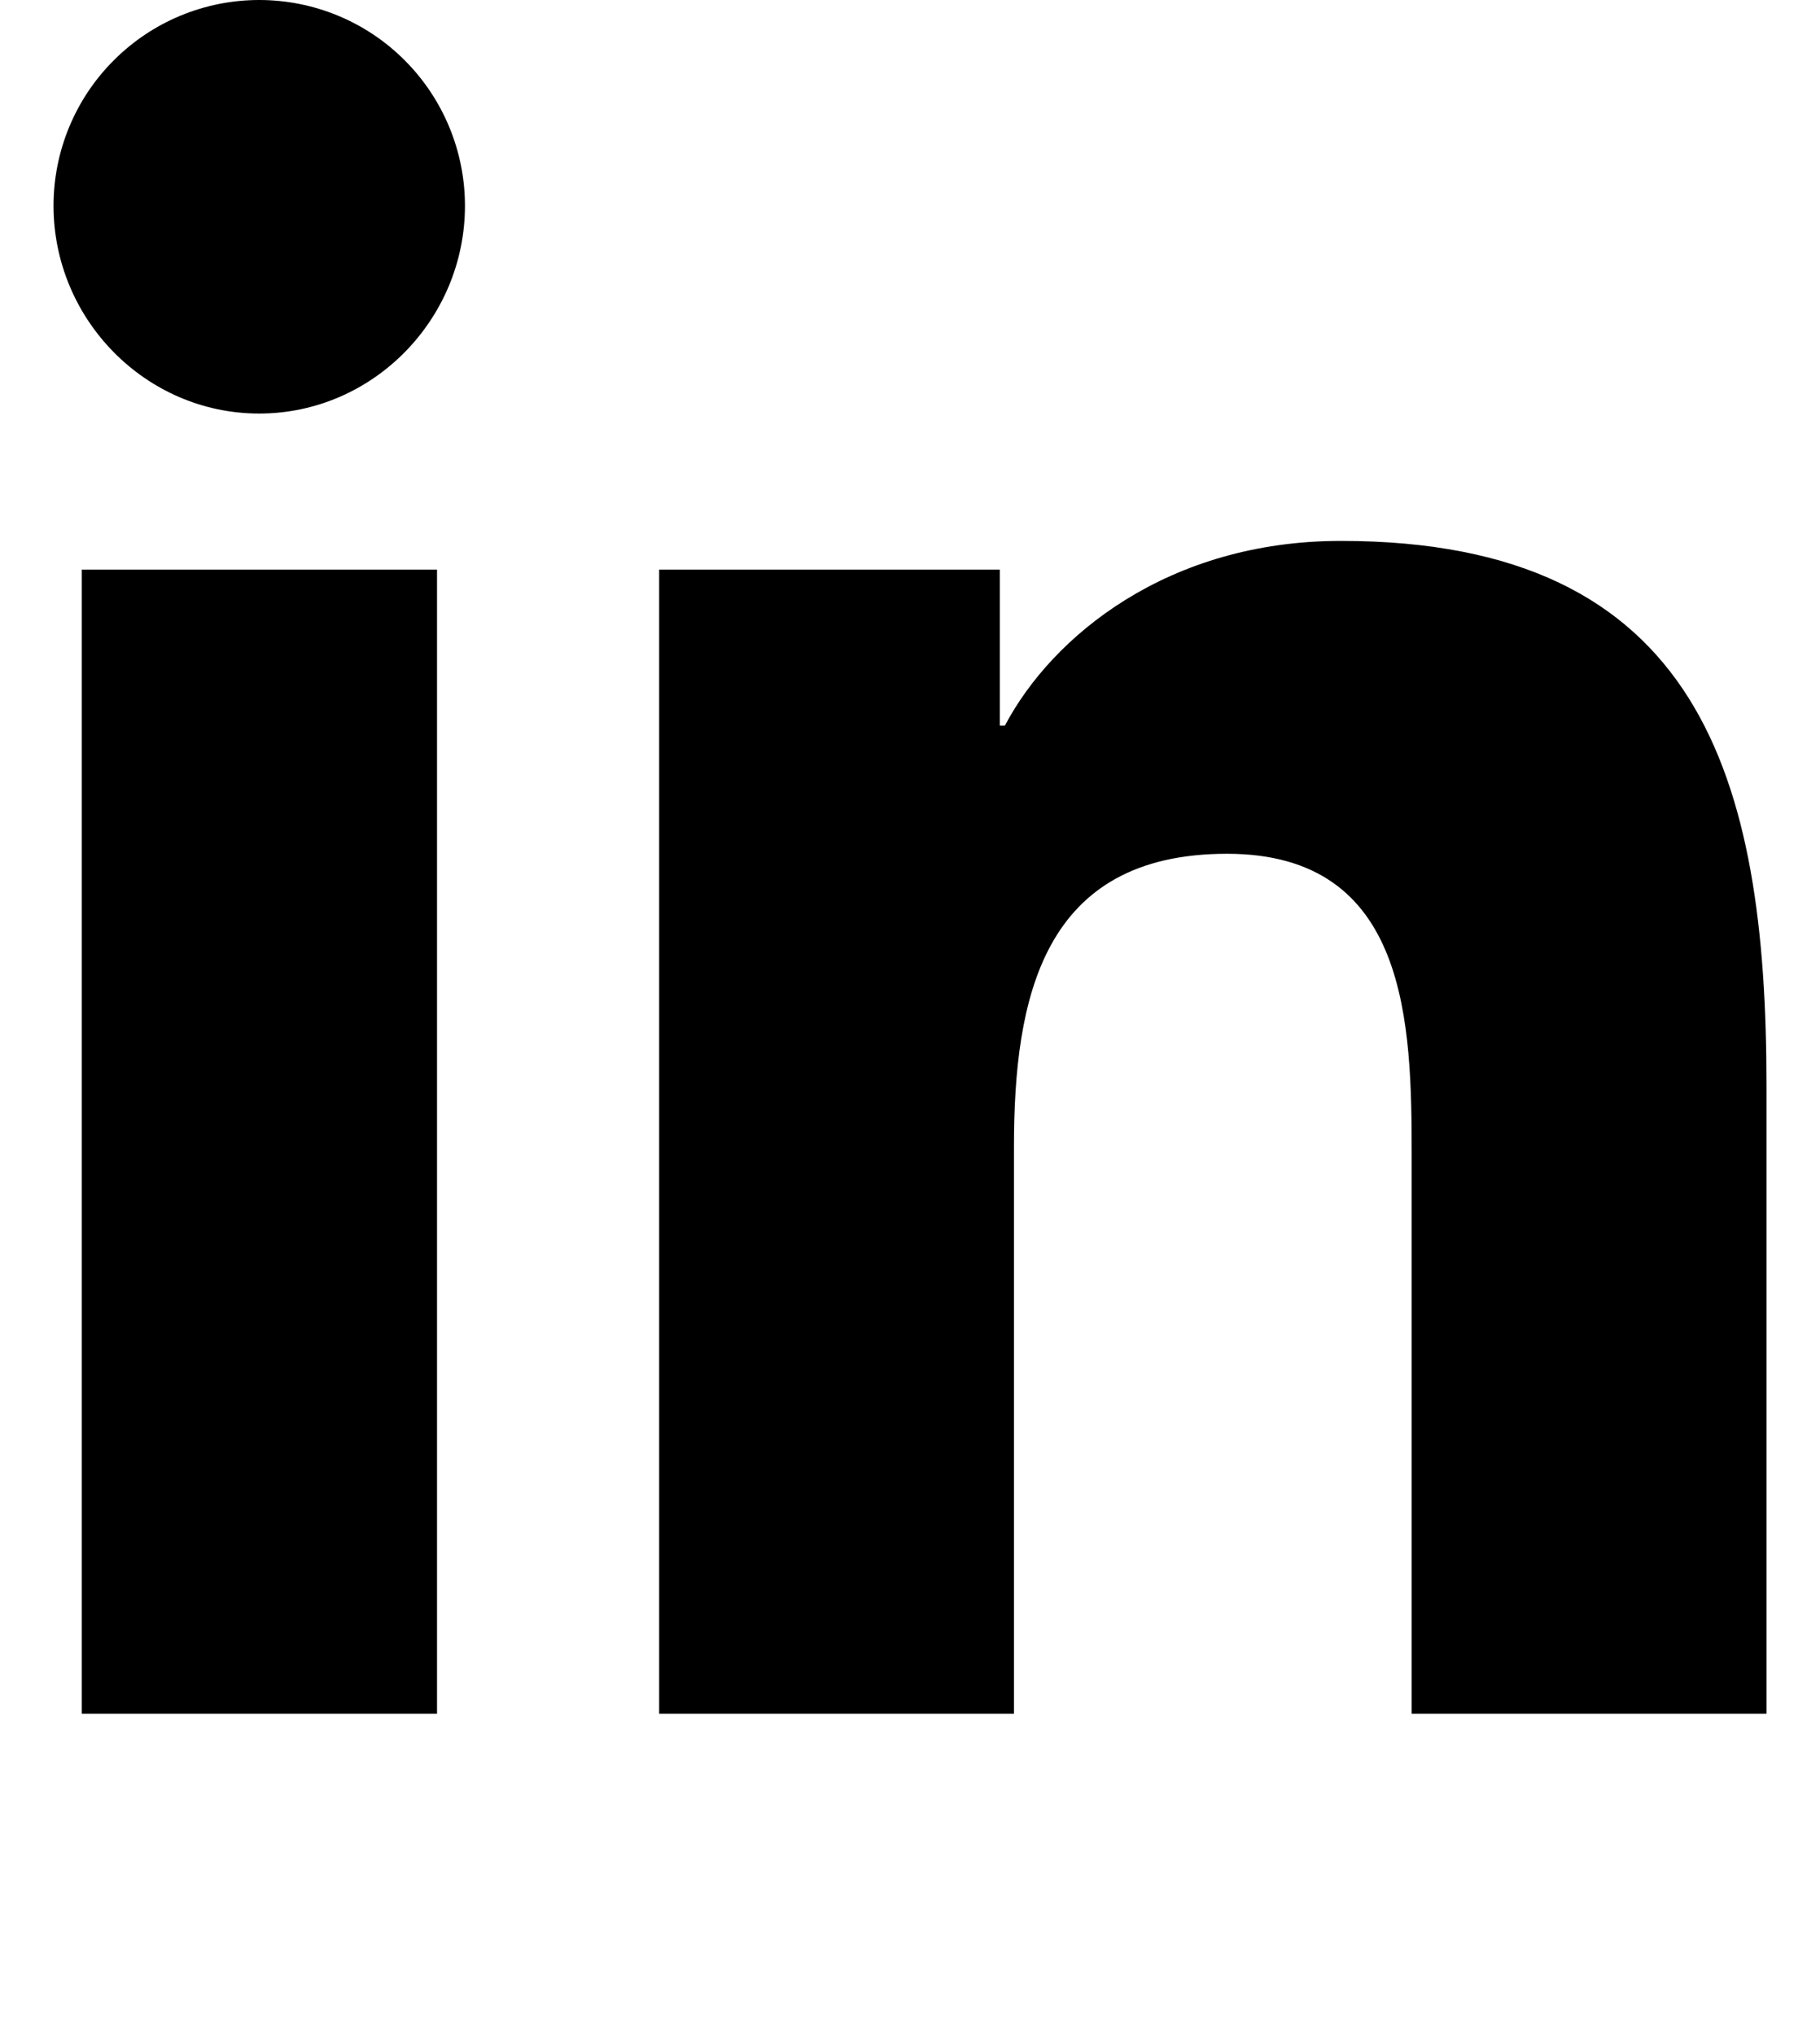 <svg width="17" height="19" viewBox="0 0 17 19" fill="none" xmlns="http://www.w3.org/2000/svg">
<g clip-path="url(#clip0_28_198)">
<path d="M4.082 16H0.764V5.318H4.082V16ZM2.421 3.861C1.361 3.861 0.5 2.982 0.5 1.921C0.5 1.412 0.702 0.923 1.063 0.563C1.423 0.202 1.912 0 2.421 0C2.931 0 3.42 0.202 3.78 0.563C4.14 0.923 4.343 1.412 4.343 1.921C4.343 2.982 3.482 3.861 2.421 3.861ZM16.496 16H13.186V10.8C13.186 9.561 13.161 7.971 11.461 7.971C9.736 7.971 9.471 9.318 9.471 10.711V16H6.157V5.318H9.339V6.775H9.386C9.829 5.936 10.911 5.05 12.525 5.05C15.882 5.05 16.5 7.261 16.5 10.132V16H16.496Z" fill="black"/>
</g>
<defs>
<clipPath id="clip0_28_198">
<rect width="16" height="18.286" fill="white" transform="translate(0.5)"/>
</clipPath>
</defs>
</svg>

